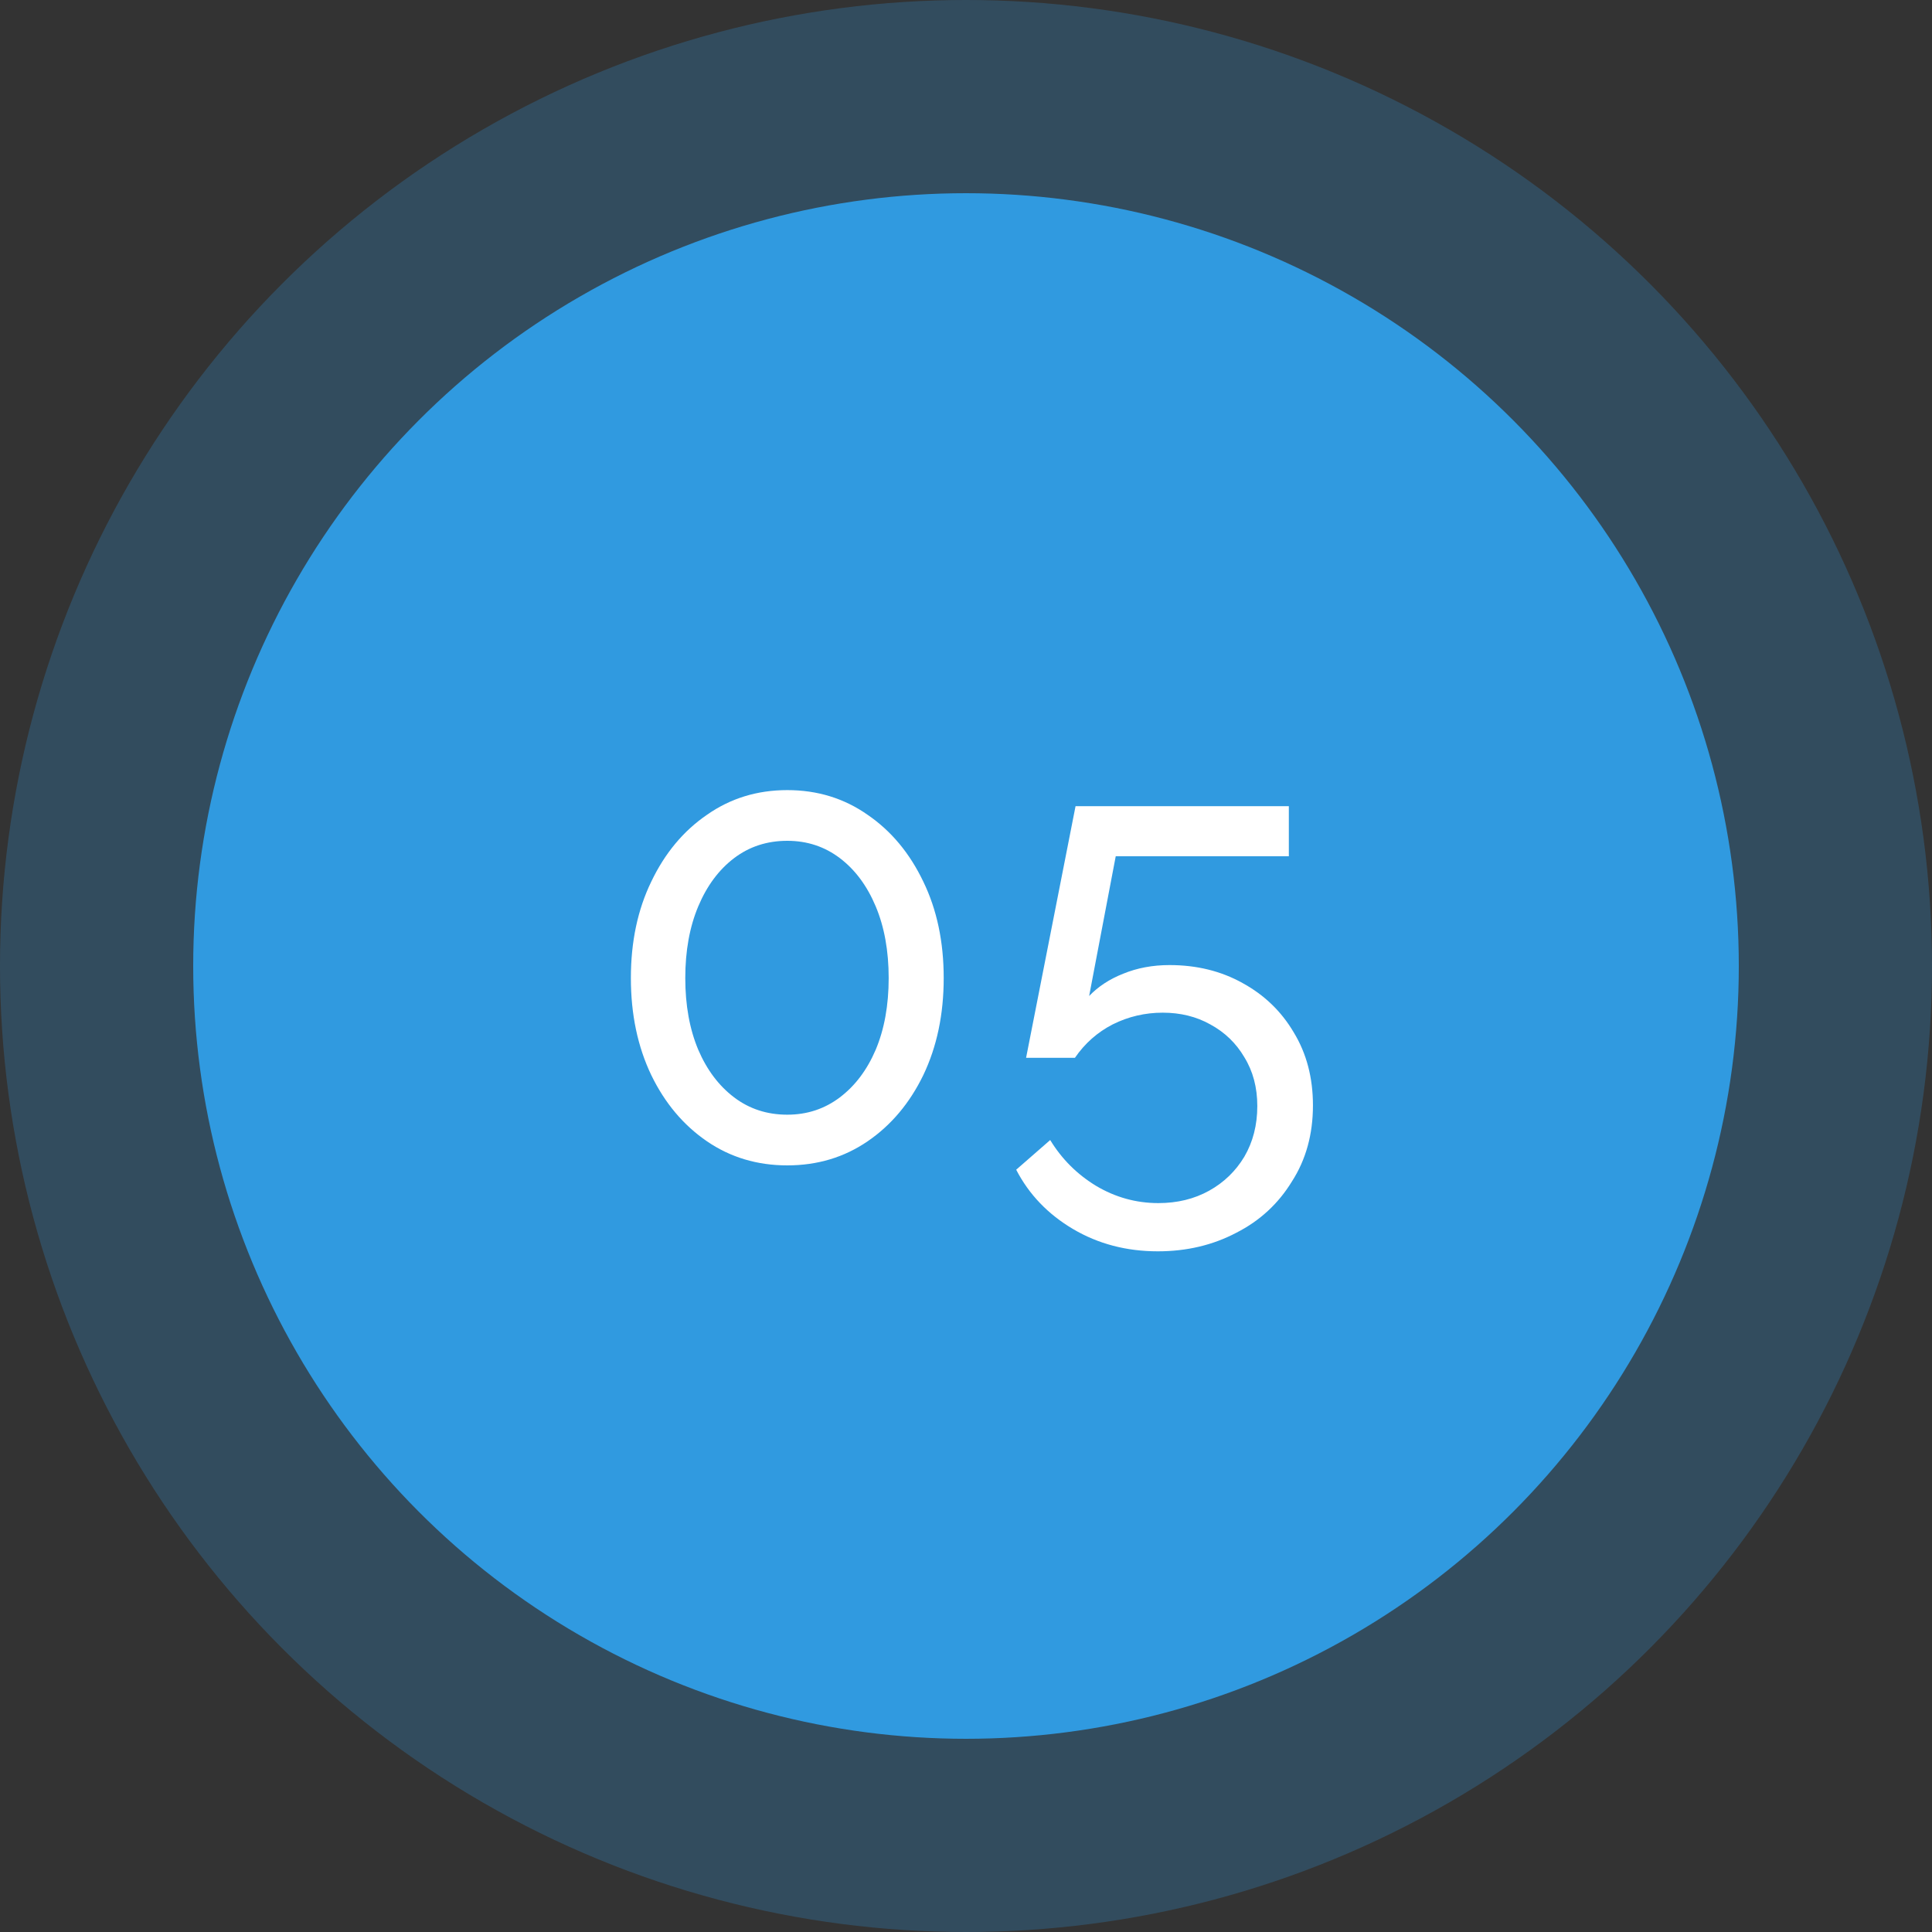 <?xml version="1.0" encoding="UTF-8"?> <svg xmlns="http://www.w3.org/2000/svg" width="50" height="50" viewBox="0 0 50 50" fill="none"><rect x="0" y="0" width="50" height="50" fill="#333333" stroke="none"/><circle cx="25" cy="25" r="25" fill="#309AE0" fill-opacity="0.25"></circle><circle cx="25" cy="25" r="20" fill="#309AE0"></circle><path d="M24.423 25.312C24.423 26.251 24.247 27.088 23.895 27.824C23.543 28.549 23.063 29.12 22.455 29.536C21.847 29.952 21.154 30.16 20.375 30.16C19.596 30.16 18.903 29.952 18.295 29.536C17.687 29.12 17.207 28.549 16.855 27.824C16.503 27.088 16.327 26.251 16.327 25.312C16.327 24.373 16.503 23.541 16.855 22.816C17.207 22.08 17.687 21.504 18.295 21.088C18.903 20.661 19.596 20.448 20.375 20.448C21.154 20.448 21.847 20.661 22.455 21.088C23.063 21.504 23.543 22.08 23.895 22.816C24.247 23.541 24.423 24.373 24.423 25.312ZM22.999 25.312C22.999 24.608 22.887 23.989 22.663 23.456C22.439 22.923 22.13 22.507 21.735 22.208C21.34 21.909 20.887 21.76 20.375 21.76C19.852 21.76 19.394 21.909 18.999 22.208C18.605 22.507 18.295 22.923 18.071 23.456C17.847 23.989 17.735 24.608 17.735 25.312C17.735 26.016 17.847 26.635 18.071 27.168C18.295 27.691 18.605 28.101 18.999 28.4C19.394 28.699 19.852 28.848 20.375 28.848C20.887 28.848 21.34 28.699 21.735 28.4C22.13 28.101 22.439 27.691 22.663 27.168C22.887 26.635 22.999 26.016 22.999 25.312ZM29.963 32.384C29.153 32.384 28.422 32.192 27.771 31.808C27.121 31.424 26.63 30.912 26.299 30.272L27.179 29.504C27.478 29.995 27.873 30.389 28.363 30.688C28.865 30.987 29.403 31.136 29.979 31.136C30.47 31.136 30.907 31.029 31.291 30.816C31.675 30.603 31.979 30.309 32.203 29.936C32.427 29.552 32.539 29.115 32.539 28.624C32.539 28.144 32.427 27.723 32.203 27.36C31.99 26.997 31.697 26.715 31.323 26.512C30.961 26.309 30.55 26.208 30.091 26.208C29.633 26.208 29.201 26.309 28.795 26.512C28.401 26.715 28.075 27.003 27.819 27.376H26.555L27.835 20.864H33.355V22.16H28.875L28.187 25.776C28.422 25.531 28.715 25.339 29.067 25.2C29.43 25.051 29.83 24.976 30.267 24.976C30.971 24.976 31.601 25.131 32.155 25.44C32.721 25.749 33.163 26.176 33.483 26.72C33.814 27.264 33.979 27.893 33.979 28.608C33.979 29.355 33.798 30.011 33.435 30.576C33.083 31.152 32.603 31.595 31.995 31.904C31.387 32.224 30.71 32.384 29.963 32.384Z" fill="white"></path></svg> 